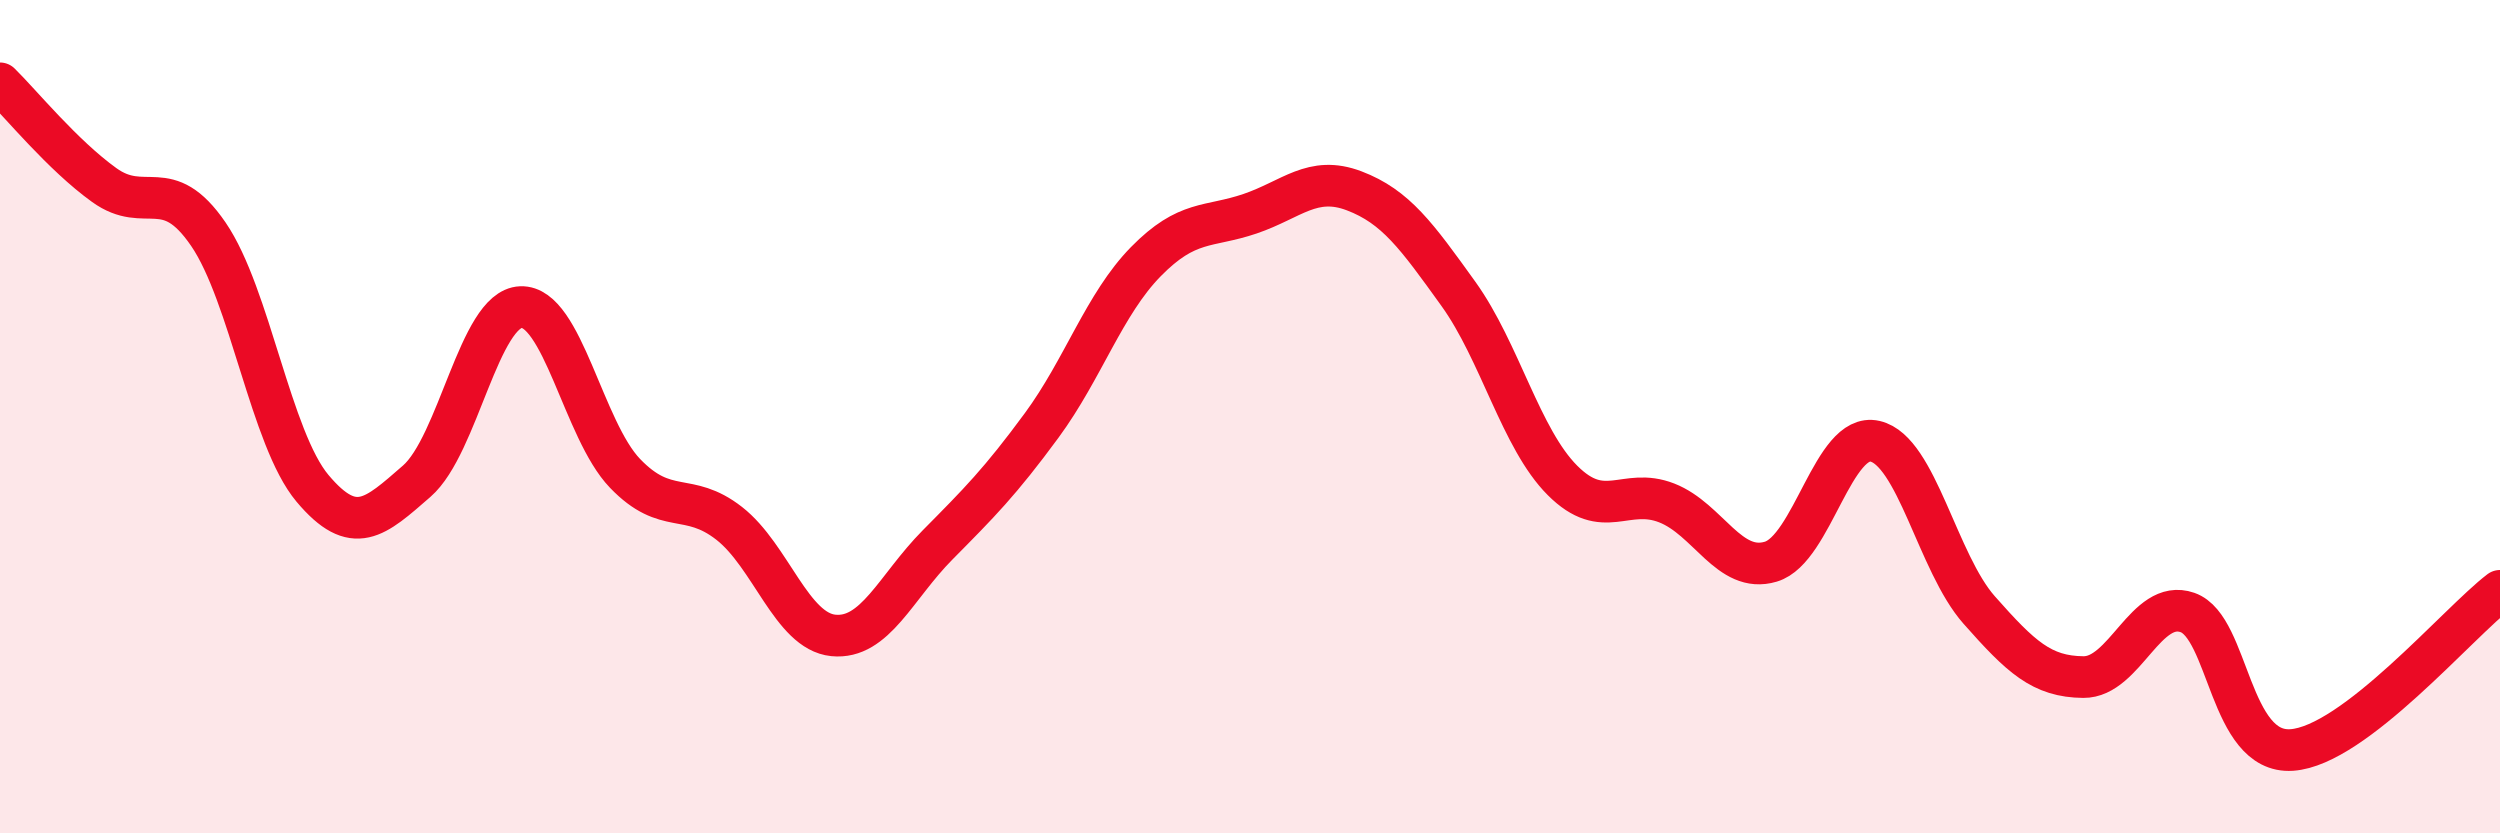 
    <svg width="60" height="20" viewBox="0 0 60 20" xmlns="http://www.w3.org/2000/svg">
      <path
        d="M 0,2 C 0.5,2.49 1.5,3.72 2.5,4.44 C 3.5,5.16 4,4.16 5,5.62 C 6,7.08 6.5,10.53 7.5,11.72 C 8.5,12.91 9,12.42 10,11.55 C 11,10.68 11.5,7.41 12.5,7.37 C 13.5,7.33 14,10.32 15,11.36 C 16,12.4 16.5,11.78 17.5,12.56 C 18.5,13.34 19,15.15 20,15.25 C 21,15.35 21.5,14.09 22.5,13.08 C 23.5,12.07 24,11.57 25,10.21 C 26,8.85 26.5,7.3 27.5,6.28 C 28.5,5.26 29,5.47 30,5.13 C 31,4.79 31.5,4.2 32.5,4.58 C 33.5,4.96 34,5.66 35,7.05 C 36,8.44 36.5,10.53 37.5,11.53 C 38.5,12.53 39,11.68 40,12.07 C 41,12.46 41.5,13.78 42.5,13.48 C 43.5,13.18 44,10.36 45,10.59 C 46,10.82 46.5,13.51 47.5,14.64 C 48.5,15.77 49,16.24 50,16.25 C 51,16.26 51.5,14.35 52.5,14.7 C 53.5,15.05 53.5,18.1 55,18 C 56.5,17.9 59,14.94 60,14.18L60 20L0 20Z"
        fill="#EB0A25"
        opacity="0.1"
        stroke-linecap="round"
        stroke-linejoin="round"
      />
      <path
        d="M 0,2 C 0.5,2.49 1.5,3.72 2.5,4.44 C 3.5,5.16 4,4.16 5,5.62 C 6,7.08 6.5,10.53 7.5,11.72 C 8.5,12.91 9,12.42 10,11.55 C 11,10.68 11.5,7.41 12.5,7.37 C 13.5,7.33 14,10.32 15,11.36 C 16,12.4 16.5,11.78 17.5,12.56 C 18.5,13.34 19,15.15 20,15.25 C 21,15.35 21.5,14.09 22.5,13.08 C 23.5,12.07 24,11.57 25,10.21 C 26,8.85 26.5,7.3 27.5,6.28 C 28.5,5.26 29,5.47 30,5.13 C 31,4.79 31.5,4.2 32.5,4.58 C 33.5,4.96 34,5.66 35,7.05 C 36,8.44 36.5,10.53 37.5,11.53 C 38.5,12.53 39,11.68 40,12.07 C 41,12.46 41.5,13.78 42.5,13.48 C 43.5,13.18 44,10.36 45,10.59 C 46,10.82 46.5,13.51 47.5,14.64 C 48.5,15.77 49,16.24 50,16.25 C 51,16.26 51.5,14.35 52.5,14.7 C 53.5,15.05 53.5,18.1 55,18 C 56.5,17.9 59,14.94 60,14.18"
        stroke="#EB0A25"
        stroke-width="1"
        fill="none"
        stroke-linecap="round"
        stroke-linejoin="round"
      />
    </svg>
  